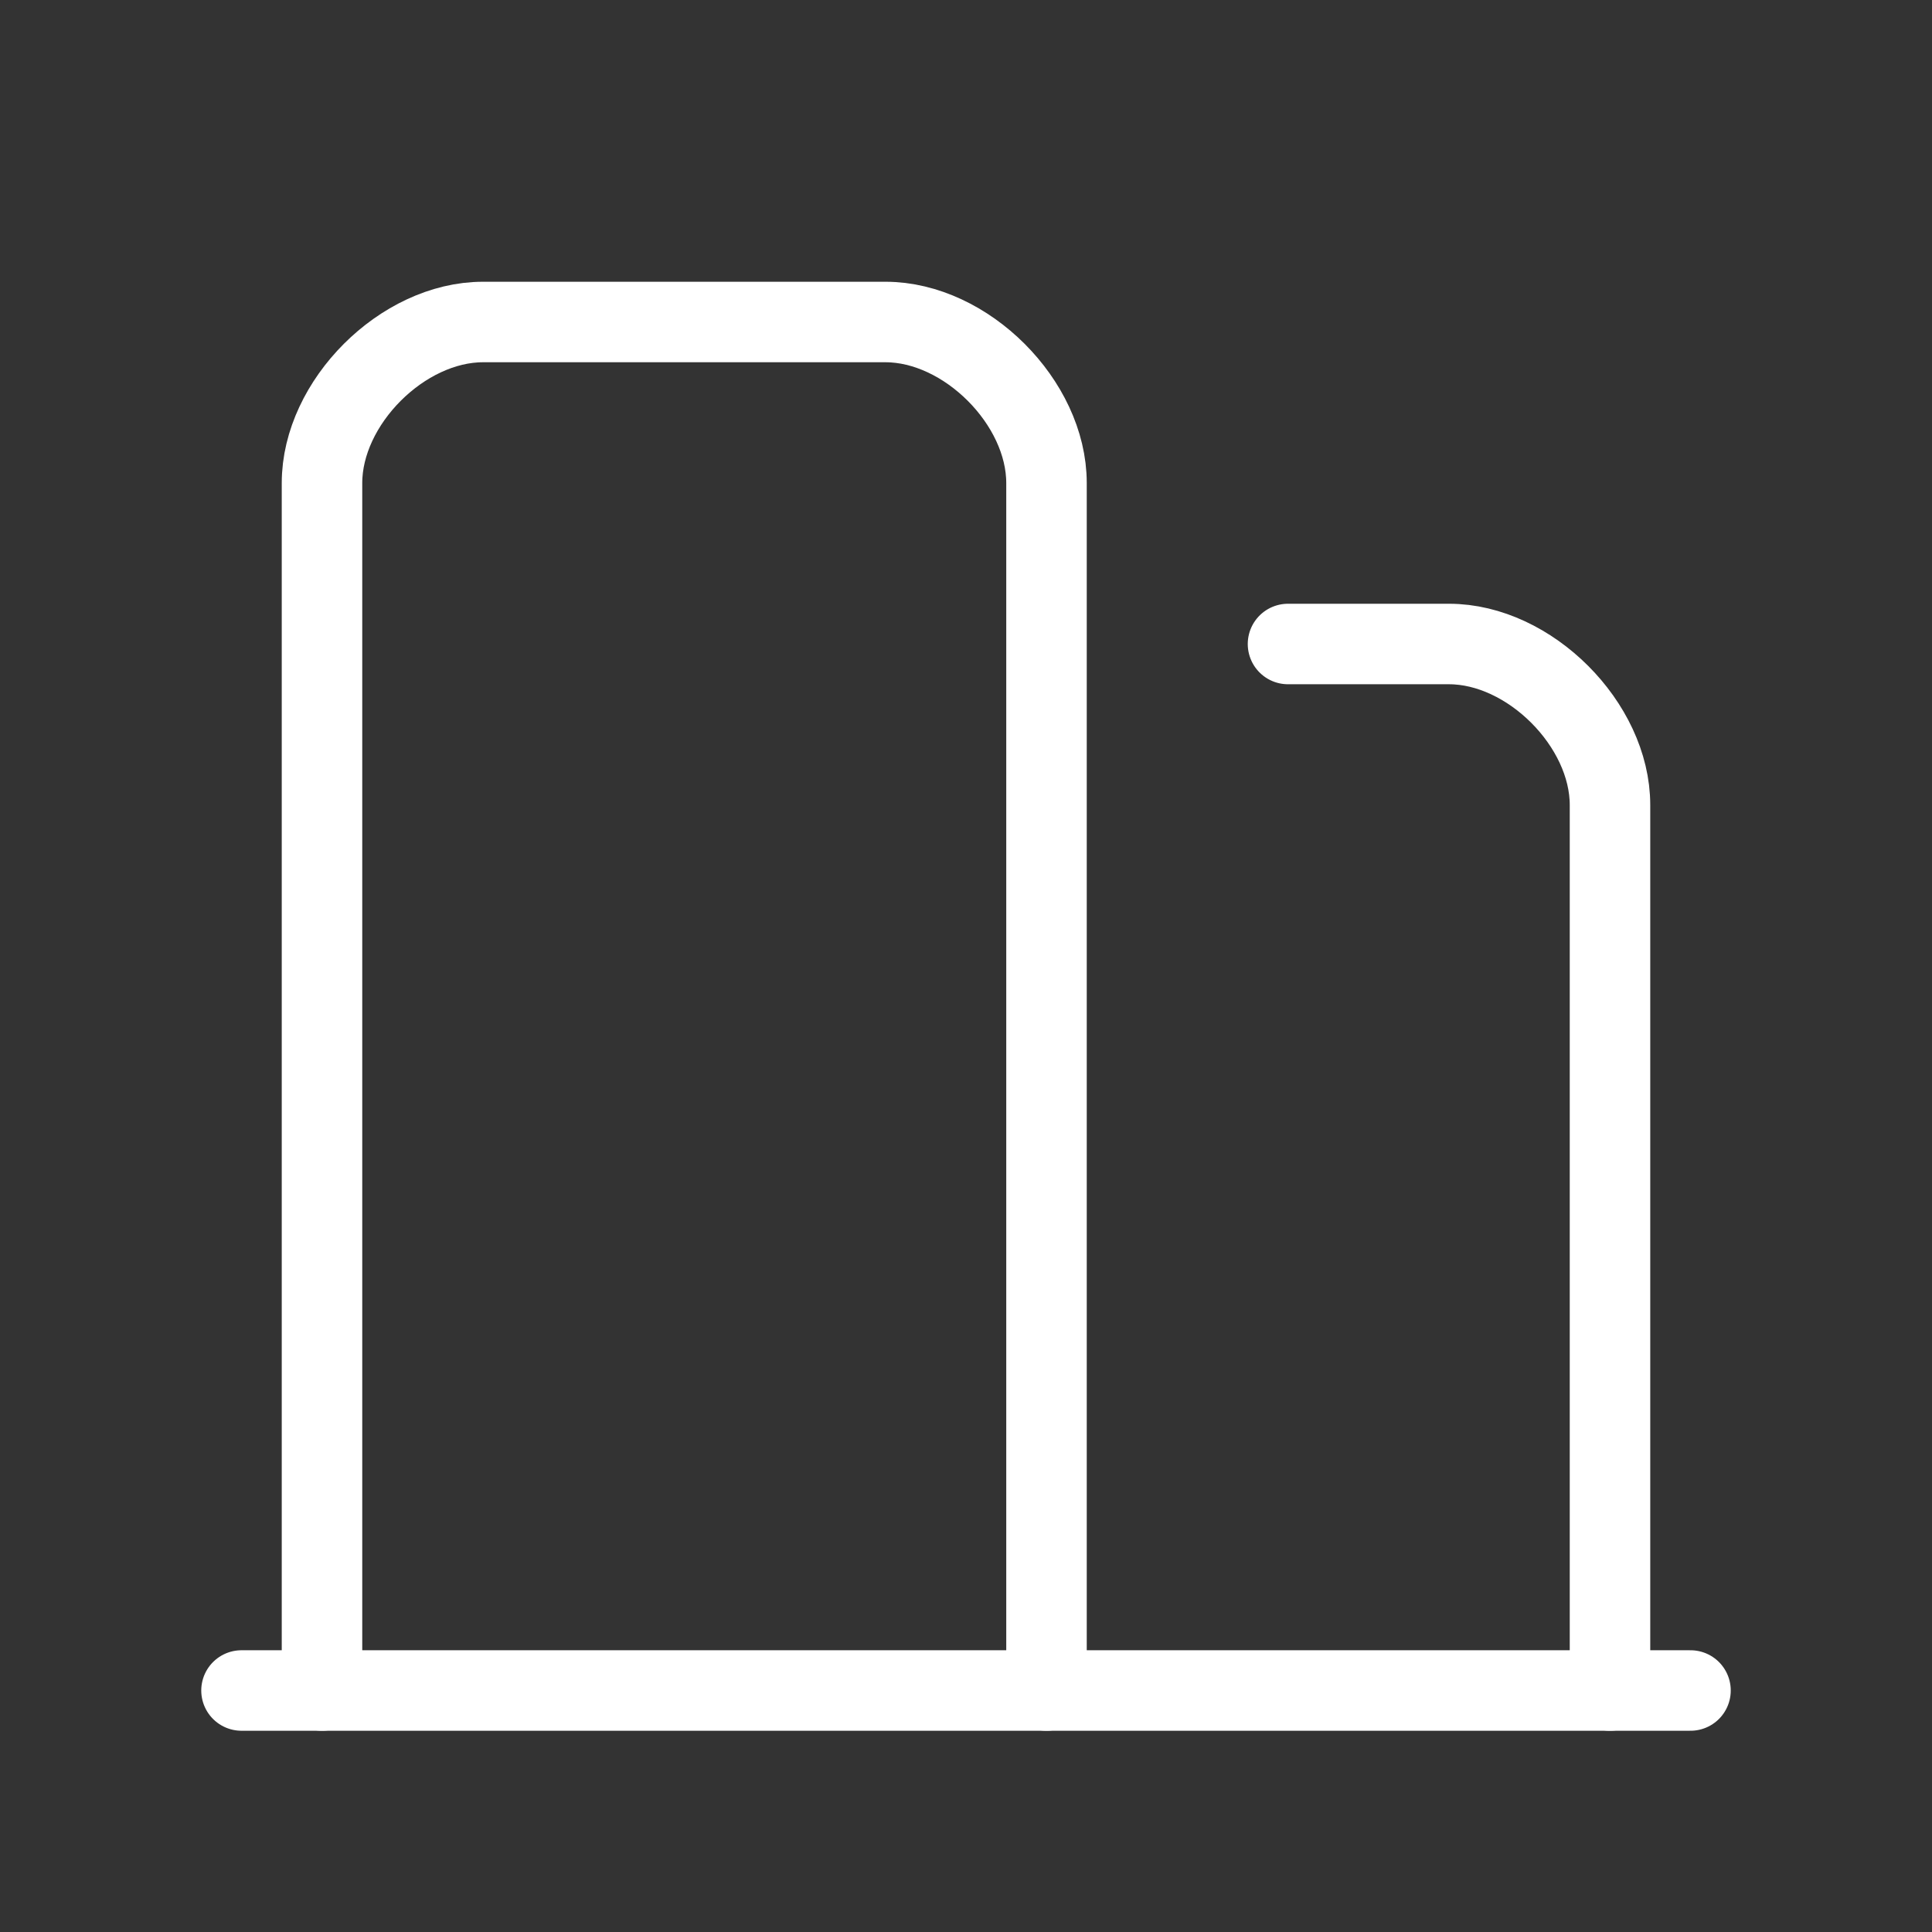 <?xml version="1.0" encoding="UTF-8"?>
<svg xmlns="http://www.w3.org/2000/svg" width="48" height="48" viewBox="0 0 48 48" fill="none">
  <rect x="0" y="0" width="48" height="48" fill="#333333" stroke="none"/>
  <g clip-path="url(#clip0_936_3349)">
    <path d="M8 42V12C8 10 10 8 12 8H22C24 8 26 10 26 12V42" stroke="white" stroke-width="2" stroke-linecap="round" stroke-linejoin="round"></path>
    <path d="M32 16H36C38 16 40 18 40 20V42" stroke="white" stroke-width="2" stroke-linecap="round" stroke-linejoin="round"></path>
    <path d="M6 42H42" stroke="white" stroke-width="2" stroke-linecap="round" stroke-linejoin="round"></path>
  </g>
  <defs>
    <clipPath id="clip0_936_3349">
      <rect width="48" height="48" fill="white"></rect>
    </clipPath>
  </defs>
</svg>
